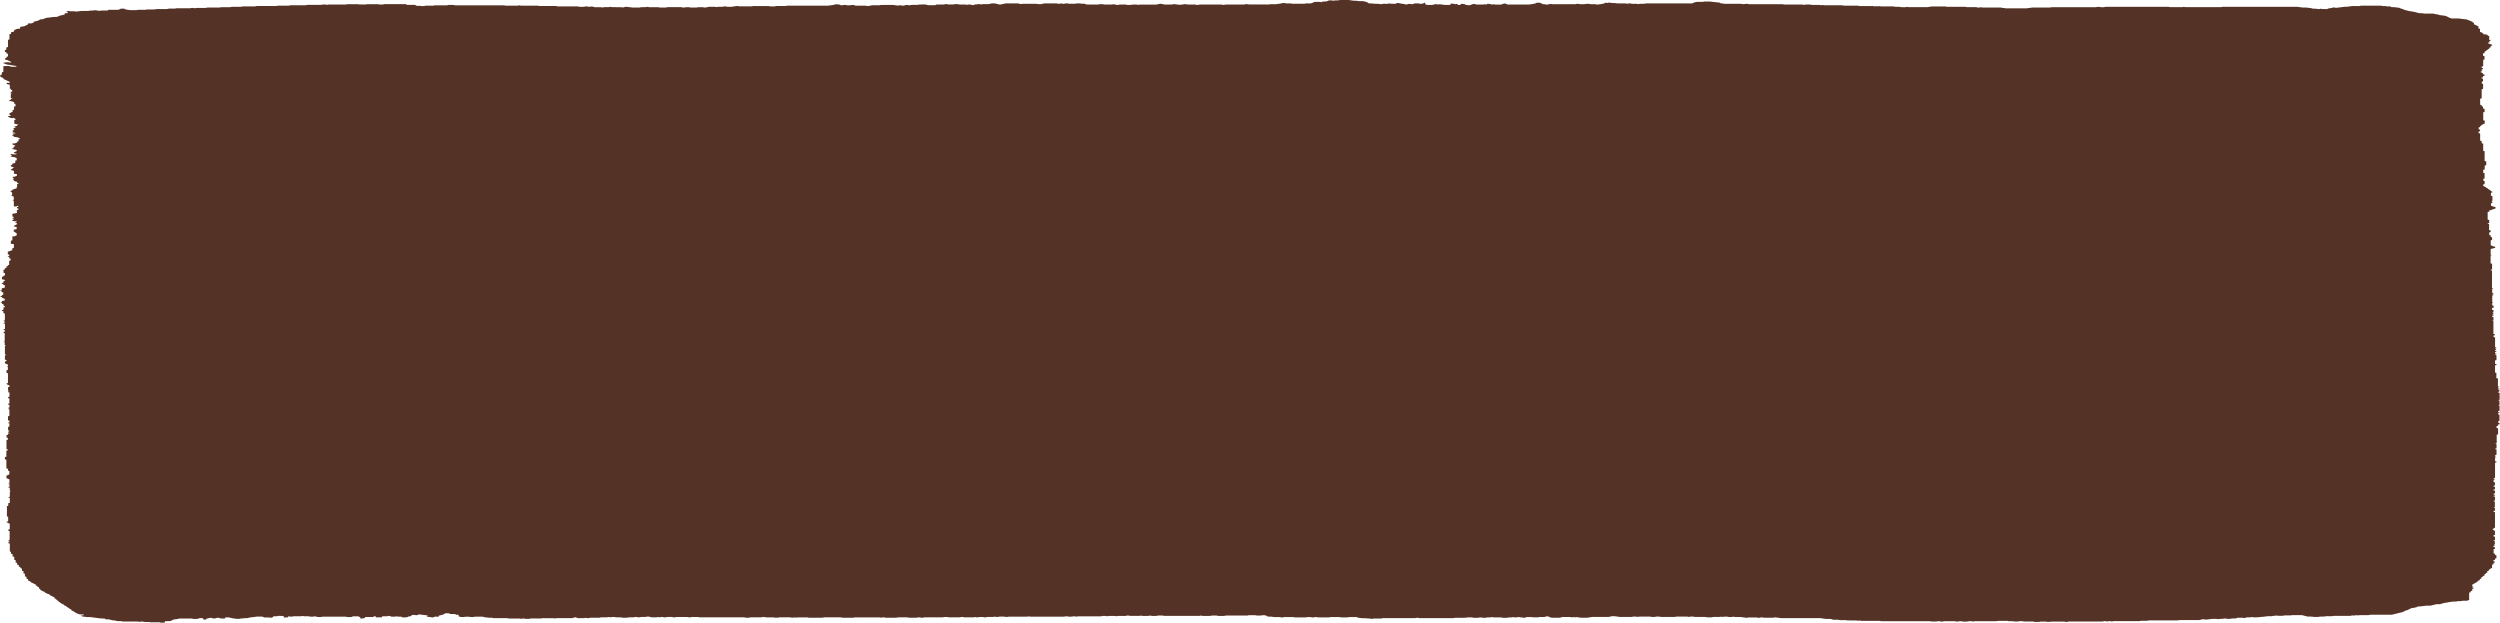 <svg width="269" height="67" viewBox="0 0 269 67" fill="none" xmlns="http://www.w3.org/2000/svg">
<path d="M265.728 64.523L265.479 64.639H264.993L264.803 64.681H264.486L264.301 64.722H264.031C263.894 64.722 263.825 64.768 263.634 64.771C263.444 64.775 263.418 64.839 263.185 64.849C263.053 64.854 262.937 64.897 262.826 64.925C262.715 64.953 262.614 64.987 262.54 65.013H262.149L261.499 65.173H261.065C260.875 65.196 260.706 65.206 260.611 65.231C260.516 65.257 260.294 65.242 260.124 65.264C260.124 65.276 260.098 65.294 260.072 65.321L259.67 65.415H259.517C259.4 65.469 259.289 65.526 259.168 65.58C259.078 65.619 259.057 65.668 258.877 65.692C258.697 65.717 258.803 65.768 258.644 65.793C258.597 65.799 258.602 65.827 258.581 65.843L257.354 66.146H255.039L254.918 66.176C254.918 66.176 254.875 66.186 254.854 66.186H253.881L253.733 66.223L253.559 66.189L253.385 66.225H253.073L252.888 66.267H251.096L250.926 66.306C250.741 66.314 250.498 66.306 250.255 66.306L250.139 66.336C249.985 66.36 249.816 66.336 249.647 66.342L249.441 66.381C249.235 66.381 249.008 66.401 248.786 66.355C248.685 66.333 248.468 66.346 248.315 66.344L247.697 66.189H246.597L246.47 66.22H245.809L245.598 66.261H245.106L244.942 66.227C244.826 66.273 244.53 66.251 244.461 66.305H244.007C243.853 66.325 243.7 66.347 243.536 66.364C243.372 66.382 243.177 66.385 243.034 66.41C242.891 66.434 242.664 66.419 242.474 66.427L242.294 66.389C242.232 66.401 242.174 66.414 242.12 66.427H241.792L241.475 66.505L241.295 66.471H240.766L240.544 66.548H240.153L239.973 66.589H239.651L239.45 66.544C239.313 66.559 239.17 66.589 239.038 66.586C238.906 66.584 238.763 66.615 238.625 66.623L238.493 66.592H237.996C237.906 66.606 237.832 66.635 237.669 66.633C237.505 66.63 237.542 66.676 237.373 66.67L237.077 66.629C236.892 66.642 236.817 66.681 236.654 66.716H234.507L234.354 66.754H231.225L231.034 66.795H230.384L230.199 66.837H227.392L227.249 66.873L226.996 66.831L226.737 66.869L226.478 66.829L226.219 66.877H222.603L222.423 66.918H222.259L222.122 66.884H220.753L220.626 66.916H220.261L220.124 66.881H219.595L219.421 66.918H218.929L218.76 66.88H217.792L217.623 66.839H217.29L217.126 66.879C217.036 66.882 216.942 66.882 216.851 66.879C216.735 66.871 216.629 66.847 216.508 66.841C216.384 66.838 216.257 66.838 216.132 66.841L215.979 66.803H214.98L214.806 66.84H212.506L212.326 66.881L212.205 66.852C212.089 66.83 211.951 66.844 211.824 66.844L211.65 66.881H211.211L210.936 66.837L210.577 66.887L210.318 66.842H209.186L208.943 66.893L208.637 66.836L208.298 66.877H207.838L207.69 66.84H202.404L202.246 66.802H200.274L200.094 66.762L199.92 66.8L199.772 66.764C199.454 66.752 199.1 66.764 198.751 66.757L198.614 66.723H197.985L197.768 66.682H197.24L196.986 66.594H196.457L196.087 66.544C195.934 66.52 195.913 66.513 195.892 66.513H191.663L190.981 66.426L190.769 66.47H189.828L189.564 66.42L189.31 66.472H189.152L189.014 66.438H188.153L187.952 66.479L187.28 66.391H186.688L186.509 66.35L186.339 66.389H186.006L185.885 66.359C185.673 66.331 185.499 66.359 185.319 66.383C185.28 66.372 185.237 66.362 185.192 66.352L185.018 66.383H184.373L184.188 66.425H183.696L183.538 66.386C183.173 66.38 182.766 66.386 182.359 66.382L182.221 66.348H181.846L181.709 66.382L181.529 66.346H180.376L180.207 66.383H178.722L178.547 66.344H178.225L178.051 66.383H177.718L177.575 66.348H176.407L176.253 66.377C176.194 66.365 176.116 66.356 176.028 66.35C175.94 66.344 175.845 66.342 175.751 66.344L175.571 66.384H174.255C174.133 66.337 173.88 66.344 173.726 66.305C173.674 66.292 173.52 66.305 173.425 66.305L173.108 66.383H171.337L170.745 66.471H170.163L169.862 66.432L169.608 66.395L169.471 66.428L169.297 66.395L169.133 66.429L168.958 66.391H168.128L167.832 66.467H166.955C166.722 66.43 166.733 66.348 166.484 66.311L166.135 66.392H165.649L165.506 66.427H164.978L164.803 66.394H164.275L164.031 66.482C163.889 66.453 163.809 66.43 163.646 66.431C163.566 66.431 163.519 66.388 163.344 66.395L163.091 66.44L162.81 66.401L162.662 66.43C162.493 66.438 162.282 66.422 162.165 66.474H161.669L161.494 66.433H160.701L160.574 66.403C160.426 66.397 160.358 66.455 160.173 66.435C159.988 66.416 159.956 66.472 159.829 66.474C159.702 66.476 159.559 66.484 159.448 66.453C159.401 66.441 159.311 66.437 159.247 66.43L159.041 66.474H158.555L158.381 66.434H157.884L157.741 66.47C157.366 66.484 156.953 66.47 156.551 66.477L156.414 66.511H152.772L152.502 66.469L152.227 66.513H148.797L148.612 66.556H147.792L147.612 66.595C147.575 66.585 147.538 66.569 147.496 66.568C147.153 66.562 146.867 66.498 146.513 66.515L146.048 66.451V66.411C146.048 66.411 146.011 66.397 145.99 66.397H145.149L144.985 66.434H144.314L144.145 66.395H143.151L143.008 66.43H141.819L141.607 66.387L141.248 66.44L140.978 66.396H140.677L140.503 66.434H139.345L139.234 66.406C139.181 66.402 139.133 66.395 139.086 66.395H138.192L137.976 66.442L137.648 66.398H137.072L136.86 66.357H136.533C136.453 66.334 136.305 66.311 136.3 66.285C136.3 66.234 136.12 66.221 135.999 66.186L135.644 66.228H135.211L135.042 66.195H134.365L134.222 66.231H131.923L131.727 66.272H131.072L130.903 66.233H130.406L130.29 66.262C130.242 66.262 130.189 66.273 130.142 66.273H129.407L129.222 66.234L129.084 66.268H125.246L125.104 66.234H124.602L124.432 66.272H123.941L123.766 66.232L123.624 66.268C123.412 66.282 123.169 66.268 122.952 66.275L122.794 66.235L122.614 66.269H121.61C121.53 66.264 121.477 66.217 121.292 66.233L121.118 66.272H120.304L120.124 66.311L119.971 66.275C119.77 66.267 119.527 66.275 119.305 66.275L119.151 66.312L118.972 66.278H118.644L118.47 66.314H116.006L115.826 66.355L115.652 66.316C115.425 66.304 115.303 66.387 114.97 66.346L114.759 66.311L114.478 66.352H110.842L110.699 66.318L110.524 66.356H108.547L108.368 66.383C108.188 66.397 108.119 66.362 108.024 66.345H107.575L107.3 66.391L107.03 66.351L106.872 66.384H106.253L105.989 66.435L105.73 66.387H105.407L105.191 66.433L104.9 66.393L104.741 66.424H103.758L103.589 66.387H103.43L103.251 66.427H102.093L101.971 66.398C101.855 66.377 101.717 66.391 101.585 66.391L101.453 66.424H99.518L99.212 66.472L98.858 66.423L98.599 66.468H97.795L97.621 66.428H96.632L96.511 66.457C96.467 66.463 96.416 66.466 96.362 66.468H95.305L95.073 66.42L94.787 66.461L94.629 66.429H91.986L91.816 66.467H90.664L90.542 66.44C90.495 66.44 90.447 66.427 90.4 66.427H88.671L88.549 66.457C88.504 66.462 88.454 66.465 88.401 66.467H87.016L86.868 66.43H85.848L85.711 66.464L85.542 66.43L85.341 66.464C85.15 66.473 85.119 66.437 85.029 66.427H83.871L83.734 66.462H83.358L83.232 66.43H82.465L82.153 66.379L81.873 66.425H80.758L80.573 66.467H80.25L80.065 66.425H75.276L75.133 66.391H74.43L74.213 66.433L73.912 66.388H72.786C72.691 66.397 72.638 66.441 72.458 66.426L72.284 66.385H71.792L71.623 66.426C71.438 66.441 71.385 66.397 71.221 66.382L70.952 66.419L70.804 66.389L70.629 66.426H70.143L69.805 66.347C69.62 66.33 69.567 66.376 69.445 66.385H69.022L68.742 66.43L68.388 66.381L68.129 66.426H67.664L67.484 66.466H66.987L66.871 66.437C66.717 66.416 66.553 66.43 66.342 66.426C66.183 66.404 66.014 66.362 65.729 66.404C65.707 66.41 65.68 66.417 65.65 66.423L65.48 66.389L65.306 66.426H64.656L64.492 66.471H63.514L63.297 66.518L62.985 66.477L62.858 66.508H62.166L61.917 66.413L61.553 66.508H59.888L59.718 66.549L59.549 66.515H58.365L58.222 66.55H57.091L56.906 66.593H56.563L56.356 66.545L56.039 66.582L55.875 66.552H54.739L54.58 66.513H53.111L52.91 66.47C52.815 66.47 52.693 66.477 52.603 66.47C52.513 66.463 52.413 66.432 52.254 66.427C52.096 66.423 52.059 66.383 51.921 66.35H51.128L50.928 66.389C50.653 66.424 50.436 66.323 50.055 66.364L49.939 66.39H49.595L49.352 66.321V66.164C49.305 66.154 49.283 66.148 49.262 66.147C49.203 66.146 49.142 66.146 49.083 66.147L48.977 66.073L48.406 66.067C48.406 66.046 48.374 66.028 48.348 66.002C48.321 65.977 48.12 65.994 47.994 65.987C47.951 65.995 47.883 66.001 47.877 66.011C47.794 66.098 47.567 66.179 47.222 66.246V66.35L46.783 66.356L46.556 66.444C46.334 66.385 45.99 66.395 45.911 66.319C45.919 66.307 45.933 66.295 45.953 66.283C45.984 66.273 46.023 66.263 46.069 66.254C45.863 66.172 45.43 66.174 45.134 66.105L44.827 66.203L44.478 66.157C44.41 66.157 44.388 66.189 44.272 66.204C44.272 66.232 44.261 66.264 44.24 66.301C44.167 66.307 44.091 66.312 44.013 66.317C43.961 66.36 43.843 66.4 43.669 66.433H43.294L43.194 66.358C43.157 66.339 42.998 66.358 42.882 66.353C42.791 66.343 42.707 66.332 42.633 66.319L42.501 66.351H42.136L41.862 66.263L41.682 66.307H41.153L41.074 66.428H40.456C40.456 66.392 40.413 66.355 40.371 66.283L40.101 66.391H39.367C39.197 66.415 39.287 66.452 39.25 66.502L38.912 66.554H38.833C38.69 66.513 38.796 66.466 38.769 66.419C38.743 66.371 38.468 66.373 38.632 66.316H37.992L37.802 66.394H37.363L37.194 66.355H34.709L34.588 66.383C34.466 66.404 34.334 66.392 34.202 66.391L33.895 66.316L33.715 66.352H33.393L33.219 66.313H32.732L32.553 66.274L32.436 66.303C32.436 66.303 32.394 66.312 32.373 66.312H31.58L31.358 66.357L31.004 66.315V66.417C30.861 66.454 30.702 66.417 30.538 66.443C30.538 66.377 30.538 66.332 30.507 66.289C30.322 66.253 30.121 66.289 29.978 66.268L29.783 66.313H29.46C29.323 66.34 29.407 66.376 29.386 66.401L29.154 66.479L28.974 66.436H28.445L28.218 66.348H27.61C27.298 66.411 26.849 66.417 26.632 66.509C26.362 66.49 26.188 66.549 25.95 66.551C25.617 66.643 25.326 66.569 25.046 66.532C24.878 66.502 24.735 66.468 24.623 66.432H24.391C24.332 66.434 24.276 66.438 24.221 66.442V66.537C24.11 66.57 23.957 66.542 23.846 66.556L23.439 66.463C23.317 66.492 23.206 66.52 23.069 66.55C22.879 66.55 22.821 66.496 22.657 66.468L22.202 66.577V66.647C22.133 66.678 22.033 66.678 21.922 66.667C21.856 66.623 21.839 66.576 21.869 66.531C21.732 66.495 21.573 66.512 21.399 66.52C21.399 66.537 21.399 66.556 21.351 66.577C21.198 66.615 20.986 66.577 20.822 66.598L20.616 66.552H19.321C19.157 66.582 19.062 66.635 18.793 66.64C18.692 66.64 18.544 66.717 18.396 66.801C18.396 66.812 18.349 66.823 18.327 66.834L17.751 66.841C17.751 66.894 17.751 66.939 17.725 66.982C17.598 67.014 17.45 66.992 17.323 66.999L17.143 66.958H16.171L16.028 66.924H15.579L15.272 66.872L15.002 66.912L14.844 66.879H13.216L13.03 66.837H12.645L12.322 66.756H12.158L11.683 66.637H11.371C11.346 66.616 11.314 66.593 11.275 66.569C11.165 66.539 11.017 66.569 10.747 66.532L9.69 66.396H9.293C9.15 66.383 9.103 66.333 8.928 66.357L8.685 66.241L8.997 66.202V66.13C8.897 66.095 8.749 66.115 8.617 66.109C8.58 66.102 8.521 66.096 8.495 66.087C8.265 66.006 8.096 65.92 7.993 65.832C7.913 65.774 7.805 65.718 7.67 65.662V65.581C7.521 65.527 7.418 65.47 7.364 65.411C7.364 65.353 7.152 65.324 7.158 65.266C7.136 65.218 7.049 65.172 6.904 65.131C6.777 65.087 6.962 65.017 6.682 64.991C6.719 64.936 6.444 64.903 6.502 64.845C6.502 64.821 6.391 64.79 6.354 64.757C6.317 64.725 6.354 64.703 6.269 64.684C6.185 64.666 6.18 64.638 6.185 64.611C6.21 64.573 6.16 64.535 6.042 64.503C5.968 64.484 6.005 64.44 5.973 64.409C5.946 64.398 5.906 64.388 5.857 64.38V64.258C5.809 64.249 5.772 64.239 5.746 64.228C5.657 64.17 5.54 64.114 5.397 64.06C5.366 64.041 5.351 64.022 5.355 64.003C5.355 63.991 5.355 63.972 5.329 63.966C5.183 63.926 5.073 63.882 5.001 63.837C4.854 63.792 4.794 63.742 4.832 63.691C4.636 63.662 4.625 63.603 4.514 63.56C4.345 63.499 4.285 63.432 4.34 63.365L4.181 63.327V63.17L4.012 63.12V63.044L3.843 62.998V62.879C3.61 62.824 3.595 62.738 3.373 62.682C3.32 62.602 3.201 62.523 3.018 62.449V62.309L2.849 62.263V62.06L2.749 62.038C2.712 62.028 2.68 62.023 2.68 62.017V61.736L2.527 61.698V61.455L2.363 61.415V61.177L2.194 61.126V61.012L2.025 60.964V60.805L1.85 60.764V60.562L1.692 60.524C1.655 60.447 1.692 60.361 1.692 60.274L1.533 60.237V59.912L1.353 59.869V59.622L1.179 59.579V59.376L1.057 59.34V58.488L0.888 58.444V58.365L1.047 58.322C1.115 58.277 0.925 58.264 0.872 58.224L1.036 58.079V57.141L0.893 57.106V56.988L1.047 56.946V56.339C0.856 56.309 0.888 56.246 0.729 56.208C0.677 56.195 0.729 56.157 0.729 56.133L0.878 56.097V55.606L0.745 55.565V54.46L0.888 54.425V54.144L1.057 54.097V53.57L0.872 53.521L0.925 53.491C1.031 53.453 1.057 53.448 1.057 53.442C1.063 53.428 1.063 53.415 1.057 53.401V52.894C1.055 52.888 1.055 52.881 1.057 52.875L1.195 52.841L1.052 52.797V52.485L0.841 52.412L1.041 52.345V52.229L0.883 52.186L1.004 52.156C1.049 52.112 1.049 52.068 1.004 52.024L0.872 51.982L1.015 51.947V51.585C0.92 51.543 0.819 51.497 0.692 51.447V51.183L1.004 51.043V50.679L0.862 50.644V50.441L0.687 50.402V49.463L0.529 49.426V49.182L0.687 49.14V48.491L0.851 48.449V48.369L0.698 48.327V47.35L0.841 47.316V47.105L0.698 47.071V46.826L0.851 46.784V46.666L1.057 46.602L0.862 46.538V46.457L0.999 46.423V46.335L0.872 46.303V45.923L1.01 45.889V45.563L0.862 45.521V45.483L1.026 45.439V45.277L0.904 45.248C0.883 45.236 0.869 45.224 0.862 45.212V44.79C0.909 44.777 0.952 44.767 1.01 44.754V44.063L0.841 43.998L1.015 43.929V43.856L0.867 43.815L1.02 43.773V43.57L0.899 43.54C0.85 43.509 0.841 43.477 0.872 43.445L1.01 43.412V42.881C1.01 42.875 0.936 42.86 0.878 42.84V42.713L1.02 42.679V42.235L0.862 42.193V42.113L1.02 42.07L0.904 42.041C0.882 42.03 0.868 42.018 0.862 42.005V41.666L1.01 41.629V41.467C0.804 41.404 0.696 41.333 0.692 41.262L0.856 41.218V40.164L0.745 40.139C0.723 40.126 0.707 40.114 0.698 40.102V39.838L0.846 39.802V39.468L0.714 39.435L0.856 39.391V39.232L0.534 39.094V38.899L0.655 38.87C0.71 38.826 0.723 38.78 0.692 38.734L0.529 38.704V38.249L0.703 38.196L0.529 38.126V37.191L0.666 37.156L0.507 37.112V36.749L0.37 36.703L0.507 36.669V35.853C0.507 35.847 0.444 35.832 0.381 35.811V35.723L0.518 35.689V35.526L0.37 35.484V35.445C0.37 35.431 0.476 35.416 0.534 35.402V34.835L0.344 34.783L0.518 34.695V34.596L0.349 34.532L0.523 34.462V33.74L0.37 33.697V33.497L0.201 33.454V33.375L0.37 33.329V33.088L0.513 33.054V32.927L0.375 32.894V32.734L0.206 32.685V32.609L0.037 32.564L0.201 32.52V32.401L0.513 32.324V32.162C0.311 32.1 0.202 32.032 0.196 31.962L0.037 31.919C0.019 31.904 0.024 31.888 0.053 31.874C0.082 31.859 0.133 31.846 0.201 31.836V31.756L0.354 31.714V31.467C0.164 31.442 0.222 31.398 0.19 31.36C0.146 31.332 0.082 31.306 0 31.281L0.19 31.227V31.027L0.523 30.939V30.698C0.465 30.68 0.359 30.661 0.37 30.65C0.455 30.575 0.058 30.521 0.227 30.445L0.375 30.41V30.247L0.529 30.205V30.124L0.206 30.041V29.797C0.254 29.785 0.312 29.778 0.328 29.766C0.391 29.719 0.328 29.662 0.534 29.625V29.392L0.375 29.354V29.028L0.529 28.985V28.866L0.698 28.821V28.66L0.846 28.625V28.537L0.983 28.504V28.065L1.147 28.013V27.846L1.004 27.811V27.652L0.835 27.605V27.571L0.994 27.528V27.404L0.841 27.362V27.071C1.1 27.041 1.121 26.964 1.322 26.916V26.717L1.491 26.672V26.261L1.216 26.238C1.216 26.234 1.168 26.228 1.168 26.223V25.9L1.29 25.87C1.31 25.865 1.325 25.86 1.332 25.854V25.443C1.332 25.431 1.475 25.434 1.565 25.428L1.797 25.319V25.088L1.649 25.046V24.97L1.48 24.924V24.721L1.792 24.648V24.433L1.491 24.359C1.475 24.34 1.475 24.322 1.491 24.303C1.575 24.251 1.686 24.201 1.813 24.133V23.991L1.655 23.949V23.869L1.829 23.82C1.829 23.802 1.781 23.785 1.755 23.765L1.565 23.806L1.322 23.748V23.666L1.485 23.624V23.544L1.322 23.502C1.258 23.457 1.443 23.444 1.475 23.422V23.334L1.332 23.3V23.005L1.818 22.917V22.607L1.94 22.577C1.996 22.533 2.006 22.487 1.972 22.442L1.834 22.409V22.285L1.956 22.247C1.956 22.214 2.067 22.173 1.877 22.142L1.766 22.218H1.559C1.528 22.21 1.491 22.206 1.491 22.2V21.6L1.322 21.554L1.438 21.526C1.46 21.514 1.474 21.502 1.48 21.489V21.149L1.158 21.07L1.306 21.026V20.703L1.152 20.661V20.541L1.316 20.496V20.431L1.586 20.318L1.84 20.305L1.66 20.232L1.84 20.165V19.814L2.014 19.768C2.072 19.728 1.919 19.711 1.845 19.68V19.561L1.549 19.492C1.448 19.455 1.66 19.39 1.343 19.374L1.512 19.323L1.343 19.277C1.361 19.26 1.386 19.244 1.417 19.227C1.448 19.21 1.501 19.196 1.549 19.178L1.364 19.116V19.028L1.586 19.009L1.824 18.899V18.743L1.501 18.691V18.383L1.205 18.311C1.094 18.256 1.253 18.216 1.322 18.169C1.39 18.122 1.285 18.073 1.544 18.056L1.168 17.884V17.774L1.322 17.737V17.609L1.644 17.53V17.286L1.797 17.248V17.004L1.644 16.961V16.923C1.421 16.905 1.246 16.873 1.152 16.835C1.094 16.792 1.253 16.775 1.311 16.747C1.279 16.689 1.015 16.645 1.189 16.576C1.364 16.59 1.528 16.633 1.771 16.598L1.813 16.553L1.475 16.465C1.485 16.397 1.594 16.33 1.792 16.27V16.133L1.263 16.026L1.47 15.918V15.779L1.618 15.743C1.665 15.706 1.648 15.668 1.57 15.632C1.389 15.579 1.301 15.518 1.316 15.457C1.535 15.437 1.709 15.406 1.813 15.369V15.253L1.988 15.205V15.006L2.114 14.975C2.252 14.911 2.03 14.866 1.966 14.813C1.903 14.76 1.665 14.747 1.48 14.725V14.644L1.316 14.602C1.253 14.557 1.438 14.544 1.491 14.506L1.316 14.399L1.718 14.329L1.364 14.236V14.113L1.501 14.079L1.332 14.014L1.512 13.945V13.872L1.364 13.831L1.676 13.749C1.734 13.704 1.575 13.688 1.522 13.662C1.522 13.598 1.734 13.584 1.845 13.544V13.467L2.019 13.42L1.586 13.321C1.564 13.313 1.548 13.304 1.538 13.296V12.906L1.692 12.859C1.705 12.842 1.705 12.825 1.692 12.807C1.628 12.762 1.538 12.719 1.454 12.675L1.285 12.718C1.205 12.702 1.136 12.684 1.078 12.666C0.997 12.626 0.928 12.586 0.872 12.545C0.86 12.524 0.86 12.503 0.872 12.482L1.121 12.469C1.29 12.431 1.147 12.403 1.026 12.373V12.171C1.211 12.142 1.163 12.075 1.353 12.043V11.843L1.507 11.805V11.48L1.665 11.441V11.19L1.528 11.155V11C1.412 10.969 1.335 10.934 1.3 10.897L1.057 10.881C0.936 10.854 1.057 10.817 0.994 10.789L1.158 10.748V10.669C1.158 10.645 1.285 10.622 1.348 10.6L1.163 10.542V10.132L1.306 10.097L1.152 10.053V9.893L1.311 9.851V9.688L1.163 9.652V9.564L1.057 9.528V9.122L0.735 9.043C0.695 8.996 0.707 8.948 0.772 8.901L0.999 8.93C1.115 8.887 0.999 8.843 1.047 8.808L0.37 8.497V8.402L0.037 8.259V8.063L0.174 8.029C0.238 7.948 0.174 7.861 0.211 7.775L0.359 7.74V7.125C0.56 7.089 0.761 7.119 0.925 7.102L1.263 7.185L1.633 7.19L1.824 7.118C1.644 7.06 1.295 7.053 1.089 6.984C0.597 6.966 0.56 6.852 0.296 6.762L0.724 6.7H0.941L1.121 6.739C1.121 6.725 1.174 6.714 1.189 6.703C1.269 6.651 1.078 6.619 1.02 6.578C0.945 6.514 0.782 6.454 0.544 6.402V6.272L0.687 6.237V6.12L0.856 6.072V5.794L0.74 5.759C0.687 5.715 0.671 5.67 0.692 5.625L0.576 5.596C0.552 5.585 0.536 5.572 0.529 5.56V5.385L0.677 5.349V5.11L0.862 5.051V4.284L1.015 4.247V3.681L1.189 3.635V3.475L1.522 3.387V3.247L1.771 3.13C1.85 3.091 2.051 3.099 2.167 3.073C2.17 3.067 2.17 3.061 2.167 3.054V2.896L2.633 2.817L3.008 2.631V2.534C3.135 2.5 3.288 2.53 3.42 2.511C3.489 2.457 3.732 2.411 3.632 2.33C3.748 2.304 3.87 2.277 3.996 2.251C4.098 2.227 4.161 2.198 4.181 2.168C4.24 2.134 4.316 2.101 4.409 2.07H4.588C4.682 2.046 4.757 2.02 4.81 1.992C4.821 1.975 4.853 1.958 4.905 1.943C4.957 1.928 5.027 1.915 5.112 1.905C5.318 1.879 5.529 1.855 5.799 1.824H6.042C6.296 1.796 6.28 1.722 6.46 1.682C6.639 1.643 6.777 1.607 6.957 1.563C6.957 1.523 6.957 1.475 6.983 1.427L7.226 1.413C7.485 1.35 7.147 1.3 7.131 1.237L7.364 1.177L7.549 1.212H8.014L8.204 1.252C8.326 1.208 8.595 1.221 8.733 1.173H9.547L9.668 1.143C9.822 1.117 10.07 1.157 10.197 1.099L10.726 1.168L10.879 1.134H11.556L11.656 1.064C11.656 1.06 11.693 1.053 11.714 1.053H12.687C12.777 1.034 12.856 1.014 12.925 0.992C12.952 0.974 12.966 0.954 12.967 0.935H13.395C13.395 1.038 13.787 1.045 14.03 1.093H14.675L14.791 1.064C14.791 1.064 14.833 1.054 14.854 1.054H15.663L15.811 1.018H16.604L16.847 0.972H17.973L18.148 0.929H18.814L18.962 0.892H20.442L20.659 0.844L20.97 0.887L21.145 0.856H22.107L22.345 0.81H23.651L23.788 0.772H24.771L24.956 0.731H25.939L26.061 0.702C26.103 0.694 26.103 0.689 26.119 0.689H27.441L27.562 0.659C27.605 0.65 27.605 0.649 27.626 0.649H29.74L29.904 0.609H31.062L31.236 0.566H32.891L33.05 0.525H34.53L34.715 0.484H35.037L35.212 0.522L35.333 0.493C35.333 0.493 35.375 0.484 35.397 0.484H37.136C37.16 0.484 37.185 0.484 37.21 0.484L37.342 0.451H38.537L38.663 0.483H39.367L39.504 0.449H40.667L40.841 0.487H41.164L41.338 0.448H43.675L43.786 0.526H44.679C44.679 0.55 44.721 0.568 44.748 0.596L44.975 0.645L45.139 0.612L45.308 0.651H45.636L45.816 0.609H46.635L46.788 0.572H48.105L48.263 0.532H48.792L48.956 0.572H54.242L54.39 0.609H55.717L55.886 0.57L56.002 0.598C56.002 0.602 56.044 0.609 56.066 0.609H57.874L58.016 0.645H59.803L60.025 0.688H62.139L62.34 0.73H62.827L63.086 0.681L63.382 0.738L63.683 0.695L64 0.773H64.661L64.814 0.81L65.02 0.771H65.502L65.681 0.731L65.824 0.766C66.147 0.78 66.501 0.766 66.844 0.774L67.013 0.808L67.315 0.734C67.484 0.717 67.558 0.761 67.664 0.766C67.735 0.769 67.801 0.775 67.859 0.782C67.916 0.79 67.963 0.8 67.997 0.81H68.827L68.975 0.774L69.503 0.767L69.678 0.732L69.842 0.772H70.83L70.983 0.81H71.65L71.819 0.771H73.304L73.478 0.81C73.658 0.826 73.711 0.782 73.806 0.773H74.145L74.287 0.807H74.98L75.117 0.773H75.593L75.815 0.812C76.064 0.807 76.122 0.752 76.275 0.731H76.93L77.11 0.768L77.253 0.733H77.655C77.85 0.724 77.898 0.674 78.083 0.691L78.263 0.729H78.717L79.346 0.641L79.589 0.684H80.879L81.048 0.652H82.724L82.862 0.686H83.364L83.538 0.648H84.516L84.701 0.607H89.105L89.559 0.55C89.734 0.527 89.818 0.486 89.977 0.448C90.093 0.457 90.141 0.507 90.315 0.479L90.5 0.575L90.923 0.525L91.187 0.573C91.367 0.601 91.541 0.535 91.816 0.527L92.07 0.609H93.127L93.355 0.652C93.582 0.642 93.651 0.601 93.815 0.57H94.623L94.782 0.531H96.093L96.622 0.605L96.812 0.562L97.192 0.615L97.536 0.527L97.864 0.571L98.118 0.525H98.757L98.9 0.49C99.111 0.472 99.355 0.49 99.577 0.482L99.904 0.562H100.607L100.782 0.486H101.554L101.813 0.434L102.077 0.483H102.574L102.711 0.448H103.081L103.229 0.485H103.89L104.038 0.521L104.313 0.475L104.746 0.563C104.746 0.543 104.794 0.525 104.826 0.497L105 0.481L105.132 0.462C105.203 0.453 105.277 0.445 105.354 0.437L105.555 0.479L105.724 0.446H106.375L106.724 0.364H107.041C107.205 0.4 107.39 0.452 107.569 0.493C107.871 0.465 108.003 0.4 108.204 0.366H109.531L109.842 0.443L110.022 0.407H111.539L111.708 0.445H112.041L112.343 0.369H113.707L113.918 0.412L114.188 0.371L114.447 0.413L114.722 0.361C114.859 0.349 114.922 0.388 115.023 0.403H115.684L115.805 0.373C116.117 0.328 116.334 0.424 116.688 0.4L116.931 0.488H118.158L118.332 0.449H118.655L118.829 0.488H119.648L119.828 0.451C119.966 0.479 120.045 0.517 120.251 0.534L120.505 0.49H121.139L121.314 0.53H121.641L121.758 0.501C121.937 0.476 122.133 0.501 122.286 0.488L122.476 0.528L122.619 0.493H124.417L124.818 0.405C125.046 0.405 125.109 0.453 125.236 0.476C125.236 0.476 125.278 0.486 125.305 0.486H126.098L126.32 0.441L126.954 0.521C127.028 0.508 127.107 0.482 127.266 0.484C127.345 0.484 127.387 0.441 127.572 0.448L127.784 0.484C128.016 0.496 128.312 0.479 128.598 0.49L128.815 0.535L129.121 0.489H131.41C131.5 0.496 131.542 0.546 131.78 0.515L131.907 0.487H133.884L134.09 0.44L134.45 0.482H136.564L136.691 0.45H137.31C137.553 0.401 137.881 0.393 138.013 0.327C138.203 0.309 138.272 0.349 138.388 0.366H138.858L139.033 0.403H140.36L140.503 0.369H141.005C141.084 0.346 141.237 0.324 141.248 0.299C141.248 0.249 141.417 0.233 141.512 0.203H142.004L142.194 0.245L142.305 0.169L142.686 0.157C142.834 0.123 142.937 0.084 142.987 0.042H143.325L143.495 0.079L143.669 0.04H143.991L144.113 0.011C144.161 0.011 144.208 0 144.261 0H145.112C145.28 0.026 145.457 0.051 145.641 0.075C145.799 0.094 146.032 0.064 146.169 0.12H146.645C147.006 0.187 147.226 0.271 147.274 0.36C147.655 0.35 147.93 0.438 148.279 0.405C148.421 0.415 148.474 0.462 148.659 0.446L148.834 0.407H149.32L149.5 0.367L149.616 0.396C149.796 0.419 149.986 0.396 150.187 0.411L150.256 0.341L150.451 0.32C150.673 0.399 151.096 0.407 151.302 0.49L151.614 0.414L151.968 0.457C152.069 0.421 152.159 0.386 152.217 0.369H152.634L152.809 0.409C153.158 0.417 153.163 0.335 153.337 0.274C153.38 0.352 153.337 0.413 153.364 0.472L153.607 0.53H154.104L154.479 0.443L154.791 0.486L154.907 0.457L155.484 0.531C155.711 0.534 155.939 0.534 156.166 0.531C156.092 0.495 156.044 0.469 155.986 0.443L156.224 0.381C156.393 0.39 156.451 0.429 156.583 0.453L156.784 0.41L156.869 0.529L157.122 0.539L157.202 0.426C157.466 0.385 157.514 0.458 157.667 0.47V0.516L158.106 0.572L158.571 0.413L158.888 0.491H159.586L159.729 0.457L159.908 0.496L160.062 0.414H160.241L160.548 0.491L160.722 0.457L160.897 0.493H161.542C161.595 0.449 161.717 0.408 161.896 0.374C162.062 0.407 162.165 0.447 162.192 0.49H164.513C164.809 0.44 165.231 0.415 165.316 0.302C165.438 0.281 165.575 0.293 165.723 0.293C165.74 0.317 165.776 0.34 165.829 0.362C165.876 0.372 165.91 0.384 165.928 0.397C165.946 0.41 165.948 0.423 165.935 0.436C166.036 0.443 166.133 0.451 166.22 0.462C166.305 0.478 166.373 0.501 166.516 0.492L166.854 0.414L166.971 0.443C167.023 0.443 167.071 0.453 167.119 0.453H169.492L169.719 0.406L170.037 0.45H170.491L170.66 0.414H170.988L171.157 0.452H171.644L171.834 0.496C172.21 0.466 172.506 0.414 172.664 0.349L172.743 0.282L172.934 0.324L173.108 0.285C173.335 0.274 173.457 0.356 173.705 0.325C173.864 0.345 174.007 0.374 174.234 0.367C174.461 0.364 174.689 0.364 174.916 0.367L175.09 0.401L175.365 0.36L175.624 0.407H176.095L176.274 0.447L176.412 0.413C176.482 0.41 176.552 0.409 176.623 0.407H176.898L177.115 0.367H182.089C182.154 0.307 182.317 0.25 182.56 0.204H183.22L183.379 0.166C183.579 0.162 183.781 0.162 183.982 0.166C184.09 0.18 184.205 0.193 184.325 0.205C184.577 0.225 184.811 0.251 185.023 0.282C185.066 0.291 185.098 0.301 185.118 0.313C185.128 0.327 185.128 0.342 185.118 0.357L185.361 0.372L185.52 0.408H187.333L187.502 0.447C187.682 0.46 187.751 0.422 187.888 0.402L188.232 0.45H191.811L191.964 0.487H193.936L194.121 0.529L194.295 0.49H194.781L194.972 0.531H195.786L195.929 0.567L196.103 0.534L196.277 0.569H198.233L198.424 0.611H199.904L200.089 0.652H201.564L201.738 0.689L201.913 0.655L202.055 0.69L202.224 0.655L202.399 0.692H203.72L203.821 0.719C204.011 0.745 204.207 0.727 204.387 0.735L204.503 0.764C204.688 0.786 204.878 0.764 205.031 0.775L205.19 0.737L205.37 0.771H207.336L207.897 0.693H209.334L209.43 0.717C209.467 0.725 209.488 0.732 209.509 0.732H211.486L211.639 0.77H212.617L212.866 0.821L213.146 0.779L213.31 0.812H215.276C215.403 0.86 215.678 0.848 215.805 0.894H218.062L218.675 0.813H220.594L220.747 0.775H225.505C225.653 0.762 225.701 0.713 225.933 0.745L226.06 0.773H226.382L226.557 0.734H233.344L233.487 0.768H234.846L234.983 0.735L235.163 0.771H238.964L239.138 0.733H247.215L247.781 0.814H248.172C248.421 0.85 248.733 0.862 248.87 0.936C249.145 0.912 249.319 0.974 249.541 0.979L249.732 0.937L249.848 0.965C250.028 0.989 250.218 0.965 250.419 0.981C250.419 0.96 250.467 0.939 250.488 0.918C250.757 0.888 250.968 0.845 251.096 0.796L251.392 0.848C251.508 0.803 251.777 0.814 251.92 0.77C252.137 0.774 252.264 0.701 252.512 0.73L253.094 0.65H253.866L254.051 0.609H256.197L256.376 0.65H256.704C256.821 0.702 257.032 0.685 257.233 0.695C257.233 0.71 257.27 0.729 257.296 0.756C257.323 0.783 257.524 0.762 257.645 0.772C257.767 0.782 257.82 0.807 257.91 0.809C257.989 0.812 258.062 0.818 258.117 0.828C258.173 0.838 258.209 0.851 258.221 0.864C258.274 0.922 258.512 0.952 258.565 0.991C258.625 1.032 258.731 1.069 258.877 1.103C259.03 1.142 259.189 1.179 259.284 1.203C259.813 1.25 259.987 1.357 260.341 1.42H260.642L260.828 1.461H261.816C261.902 1.486 262.001 1.51 262.112 1.532C262.195 1.544 262.29 1.552 262.392 1.558V1.603C262.432 1.61 262.474 1.617 262.519 1.624C263.127 1.689 263.122 1.69 263.386 1.819C263.454 1.879 263.593 1.936 263.793 1.986H264.56C264.745 2.012 264.903 2.035 265.062 2.055C265.22 2.075 265.464 2.081 265.506 2.128C265.561 2.168 265.663 2.206 265.807 2.24C265.897 2.27 265.892 2.315 266.034 2.339C266.029 2.383 266.079 2.426 266.182 2.466C266.217 2.512 266.217 2.559 266.182 2.605L266.441 2.722L266.679 2.835V3.063L266.849 3.109V3.432C267.112 3.509 267.235 3.598 267.203 3.687L267.441 3.699L267.668 3.755V3.833L267.837 3.88V4.283L268.027 4.333L267.853 4.428V4.564L267.668 4.618C267.743 4.689 267.914 4.756 268.17 4.814V4.895L268.001 4.939V5.1L267.837 5.14V5.227C267.837 5.26 267.752 5.273 267.705 5.296C267.657 5.319 267.705 5.362 267.631 5.389C267.557 5.416 267.478 5.427 267.504 5.457C267.522 5.473 267.516 5.489 267.488 5.505C267.459 5.52 267.408 5.534 267.34 5.545V5.706L267.171 5.751V5.995L267.287 6.021C267.31 6.033 267.326 6.046 267.335 6.058V6.401L267.192 6.436V7.118L267.028 7.171C266.956 7.225 266.997 7.282 267.145 7.332C267.203 7.346 267.171 7.383 267.176 7.405C267.182 7.427 266.928 7.45 267.055 7.508L267.171 7.539L267.023 7.574V7.696L266.864 7.735L267.16 7.876V7.979L267.335 8.026V8.146L267.171 8.189V8.31L267.012 8.352V8.428L267.171 8.474V8.737C267.175 8.743 267.175 8.749 267.171 8.755L267.044 8.786V8.997L267.182 9.032V9.559L267.028 9.602V10.579L266.864 10.624V11.272L267.028 11.317V11.428L267.176 11.477V11.668L267.34 11.719V12.049L267.197 12.084V12.938L267.356 12.98V13.303C267.171 13.327 267.213 13.384 267.076 13.418C266.938 13.451 267.129 13.514 266.896 13.54C266.896 13.586 266.854 13.628 266.838 13.677L266.706 13.708V13.913L266.854 13.955V14.117L266.695 14.159V14.319L266.864 14.364V15.134L267.002 15.168C267.071 15.248 267.002 15.336 267.044 15.421L267.192 15.457V16.229L267.345 16.268V17.322L267.52 17.37V17.775L267.356 17.817V18.223L267.245 18.25C267.22 18.262 267.203 18.274 267.192 18.287V18.589L267.34 18.624V19.197L267.208 19.239V19.445L267.345 19.48V19.806L267.197 19.849V20.009C267.334 20.063 267.442 20.119 267.52 20.176C267.52 20.234 267.768 20.277 267.71 20.341C267.964 20.369 267.758 20.444 267.943 20.479C268.054 20.5 267.996 20.528 268.022 20.552C268.065 20.581 268.118 20.608 268.181 20.636V20.701L268.022 20.743V21.067L268.138 21.096C268.159 21.108 268.175 21.12 268.186 21.132V21.593L268.033 21.638L268.17 21.673V21.843L268.027 21.877V22.121C268.117 22.146 268.176 22.174 268.202 22.202C268.202 22.227 268.387 22.247 268.503 22.272C268.54 22.333 268.503 22.393 268.503 22.448C268.191 22.502 268.138 22.599 267.842 22.648V22.77L267.673 22.814V23.627L267.795 23.655C267.816 23.668 267.831 23.68 267.837 23.692V23.988L267.641 24.045L267.826 24.123V24.755L267.996 24.804V24.966L267.842 25.008V25.293L267.99 25.326C268.033 25.377 267.99 25.437 267.99 25.497L268.107 25.525C268.126 25.537 268.14 25.549 268.149 25.562V25.82L268.001 25.857V26.384C268.16 26.434 268.202 26.514 268.477 26.548V26.674L267.996 26.791V27.406L268.133 27.446L267.99 27.489V28.34L268.149 28.382V28.991L267.959 29.041L268.138 29.133V31.021L268.302 31.061L268.16 31.105V31.509L268.334 31.558L268.133 31.659L268.334 31.725L268.165 31.813V32.534L268.302 32.567L268.16 32.611V32.854L268.313 32.896V33.098L268.149 33.14V33.343L268.308 33.381V33.545L268.154 33.583L268.286 33.626V33.793L268.144 33.828L268.302 33.871V33.951L268.138 33.993V34.069L268.297 34.111V34.477L268.154 34.513L268.292 34.557V35.931L268.461 35.98V36.06L268.308 36.102V36.264L268.471 36.309V37.363L268.635 37.407C268.453 37.483 268.453 37.567 268.635 37.642L268.471 37.688V37.769L268.625 37.809C268.642 37.823 268.636 37.839 268.608 37.853C268.58 37.867 268.532 37.88 268.466 37.89V38.013L268.625 38.056C268.688 38.102 268.493 38.114 268.45 38.157L268.619 38.224V38.743L268.466 38.785V39.15L268.63 39.192V39.272L268.466 39.314V40.087L268.609 40.121V40.681L268.778 40.736V41.579L268.947 41.629L268.799 41.671V41.79L269 41.852L268.799 41.916C268.746 41.958 268.9 41.975 268.947 41.995V42.083L268.804 42.118L268.942 42.158L268.762 42.223L268.958 42.286V43.014L268.836 43.045C268.767 43.071 268.905 43.071 268.942 43.106V43.582C268.942 43.588 268.873 43.603 268.815 43.623L268.952 43.665V44.192L268.799 44.234V44.343L268.952 44.384C268.967 44.399 268.961 44.413 268.935 44.427C268.909 44.441 268.865 44.454 268.804 44.465V44.59L268.942 44.624V45.277C268.942 45.283 268.873 45.299 268.81 45.318V45.484L268.952 45.52V45.642L268.794 45.684V45.803L268.63 45.847V46.05L268.752 46.08C268.774 46.092 268.788 46.103 268.794 46.116V46.74L268.646 46.776V47.663L268.482 47.714L268.625 47.756V48.243L268.471 48.283C268.454 48.297 268.459 48.312 268.486 48.327C268.512 48.341 268.56 48.353 268.625 48.364V48.934L268.482 48.97V49.145L268.604 49.175C268.646 49.187 268.567 49.194 268.54 49.202C268.522 49.208 268.499 49.214 268.471 49.219V49.627L268.625 49.669V49.749L268.466 49.791V51.415L268.302 51.457C268.234 51.502 268.419 51.515 268.482 51.555L268.313 51.629V51.867L268.456 51.901V52.227L268.302 52.27V52.349L268.461 52.392V52.634L268.302 52.676V52.756L268.466 52.802V53.075L268.323 53.12C268.323 53.154 268.223 53.194 268.387 53.226C268.551 53.258 268.429 53.288 268.471 53.314C268.413 53.346 268.234 53.36 268.297 53.401L268.461 53.444V53.849L268.271 53.9L268.445 53.988V54.583C268.445 54.589 268.376 54.605 268.318 54.624L268.456 54.666V54.949L268.302 54.991V55.071L268.461 55.113V56.781L268.313 56.817C268.313 56.856 268.313 56.905 268.286 56.946L268.16 56.977L268.456 57.119V57.551L268.302 57.594V57.715L268.461 57.757V58.121L268.271 58.173L268.445 58.256V58.568L268.323 58.606L268.493 58.673L268.297 58.737V58.855L268.456 58.89V59.058L268.313 59.093V59.549L268.456 59.584V59.706L268.614 59.745V60.072L268.466 60.114V60.231L268.292 60.276V60.397L268.461 60.44V60.511L268.302 60.565V60.721L268.144 60.76V61.111C268.091 61.151 267.927 61.165 267.959 61.205C267.981 61.22 267.979 61.236 267.951 61.25C267.923 61.265 267.87 61.278 267.8 61.288V61.412L267.631 61.457V61.619L267.478 61.656V61.736L267.33 61.786V61.945C267.113 61.973 267.16 62.017 267.155 62.06L266.997 62.106V62.256L266.827 62.304V62.421L266.658 62.467V62.546L266.494 62.59C266.513 62.61 266.513 62.631 266.494 62.651C266.294 62.741 266.132 62.834 266.008 62.927V63.074L266.161 63.115L266.003 63.157C265.939 63.199 266.108 63.214 266.167 63.245C266.14 63.282 266.256 63.333 266.019 63.349V63.553L265.849 63.606V63.719L265.68 63.768V64.524L265.728 64.523Z" fill="#543326"/>
</svg>
